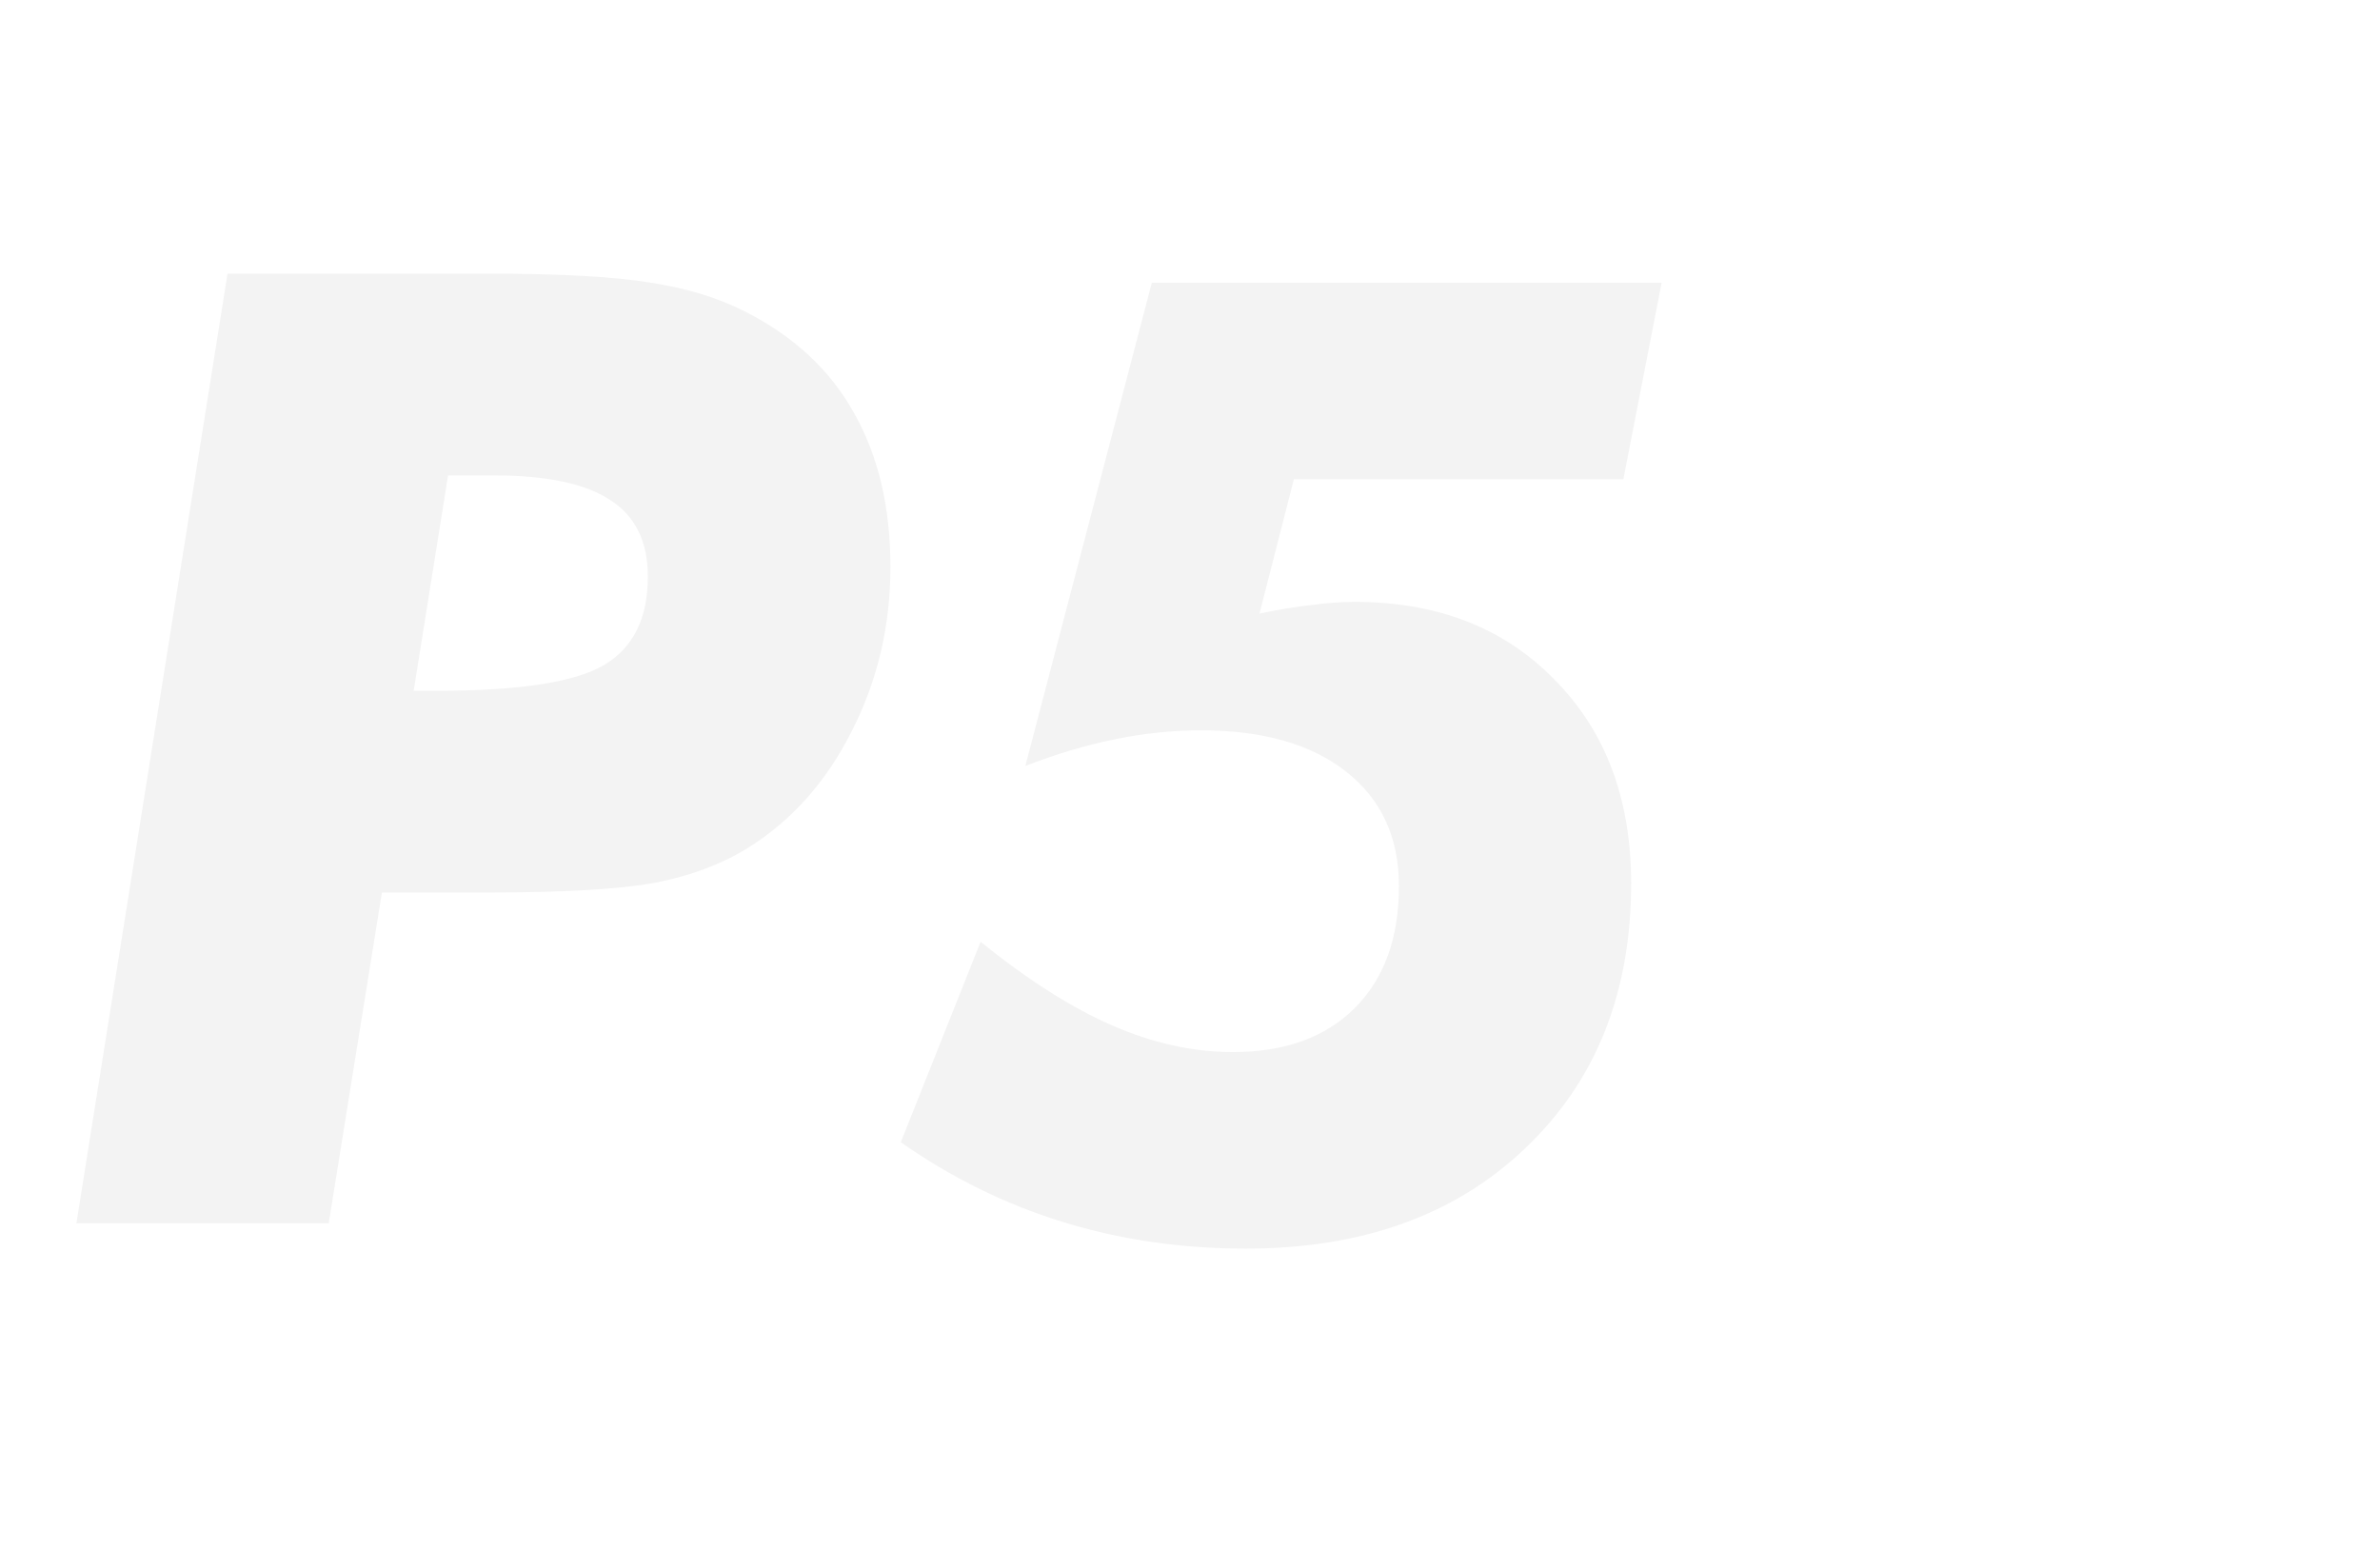 <svg width="430" height="280" viewBox="0 0 430 280" fill="none" xmlns="http://www.w3.org/2000/svg">
<mask id="mask0_1741_2897" style="mask-type:alpha" maskUnits="userSpaceOnUse" x="0" y="0" width="430" height="280">
<rect width="430" height="280" fill="#D9D9D9"/>
</mask>
<g mask="url(#mask0_1741_2897)">
<path d="M74.742 124.789H79.078C93.922 124.789 103.961 123.227 109.195 120.102C114.43 116.977 117.047 111.664 117.047 104.164C117.047 97.836 114.781 93.227 110.25 90.336C105.797 87.367 98.766 85.883 89.156 85.883H80.953L74.742 124.789ZM13.805 221L41.109 49.438H88.219C101.266 49.438 111.07 49.984 117.633 51.078C124.195 52.094 129.898 53.852 134.742 56.352C143.492 60.805 150.016 66.898 154.312 74.633C158.688 82.367 160.875 91.625 160.875 102.406C160.875 113.109 158.531 123.031 153.844 132.172C149.234 141.312 142.945 148.344 134.977 153.266C130.289 156.156 124.742 158.227 118.336 159.477C111.93 160.648 101.891 161.234 88.219 161.234H81.188H69L59.391 221H13.805ZM177.164 170.141C185.68 177.016 193.609 182.055 200.953 185.258C208.297 188.461 215.562 190.062 222.75 190.062C232.125 190.062 239.469 187.406 244.781 182.094C250.094 176.781 252.75 169.438 252.75 160.062C252.75 151.312 249.586 144.438 243.258 139.438C236.93 134.438 228.18 131.938 217.008 131.938C211.852 131.938 206.617 132.484 201.305 133.578C195.992 134.672 190.641 136.273 185.25 138.383L208.102 51.078H300.211L293.297 86.586H233.766L227.555 110.844C230.914 110.141 234 109.633 236.812 109.32C239.625 108.93 242.281 108.734 244.781 108.734C259.703 108.734 271.734 113.422 280.875 122.797C290.094 132.094 294.703 144.359 294.703 159.594C294.703 179.359 288.336 195.297 275.602 207.406C262.945 219.516 246.109 225.57 225.094 225.57C213.453 225.57 202.438 223.969 192.047 220.766C181.656 217.562 171.891 212.758 162.75 206.352L177.164 170.141Z" fill="black" fill-opacity="0.05"/>
</g>
</svg>
